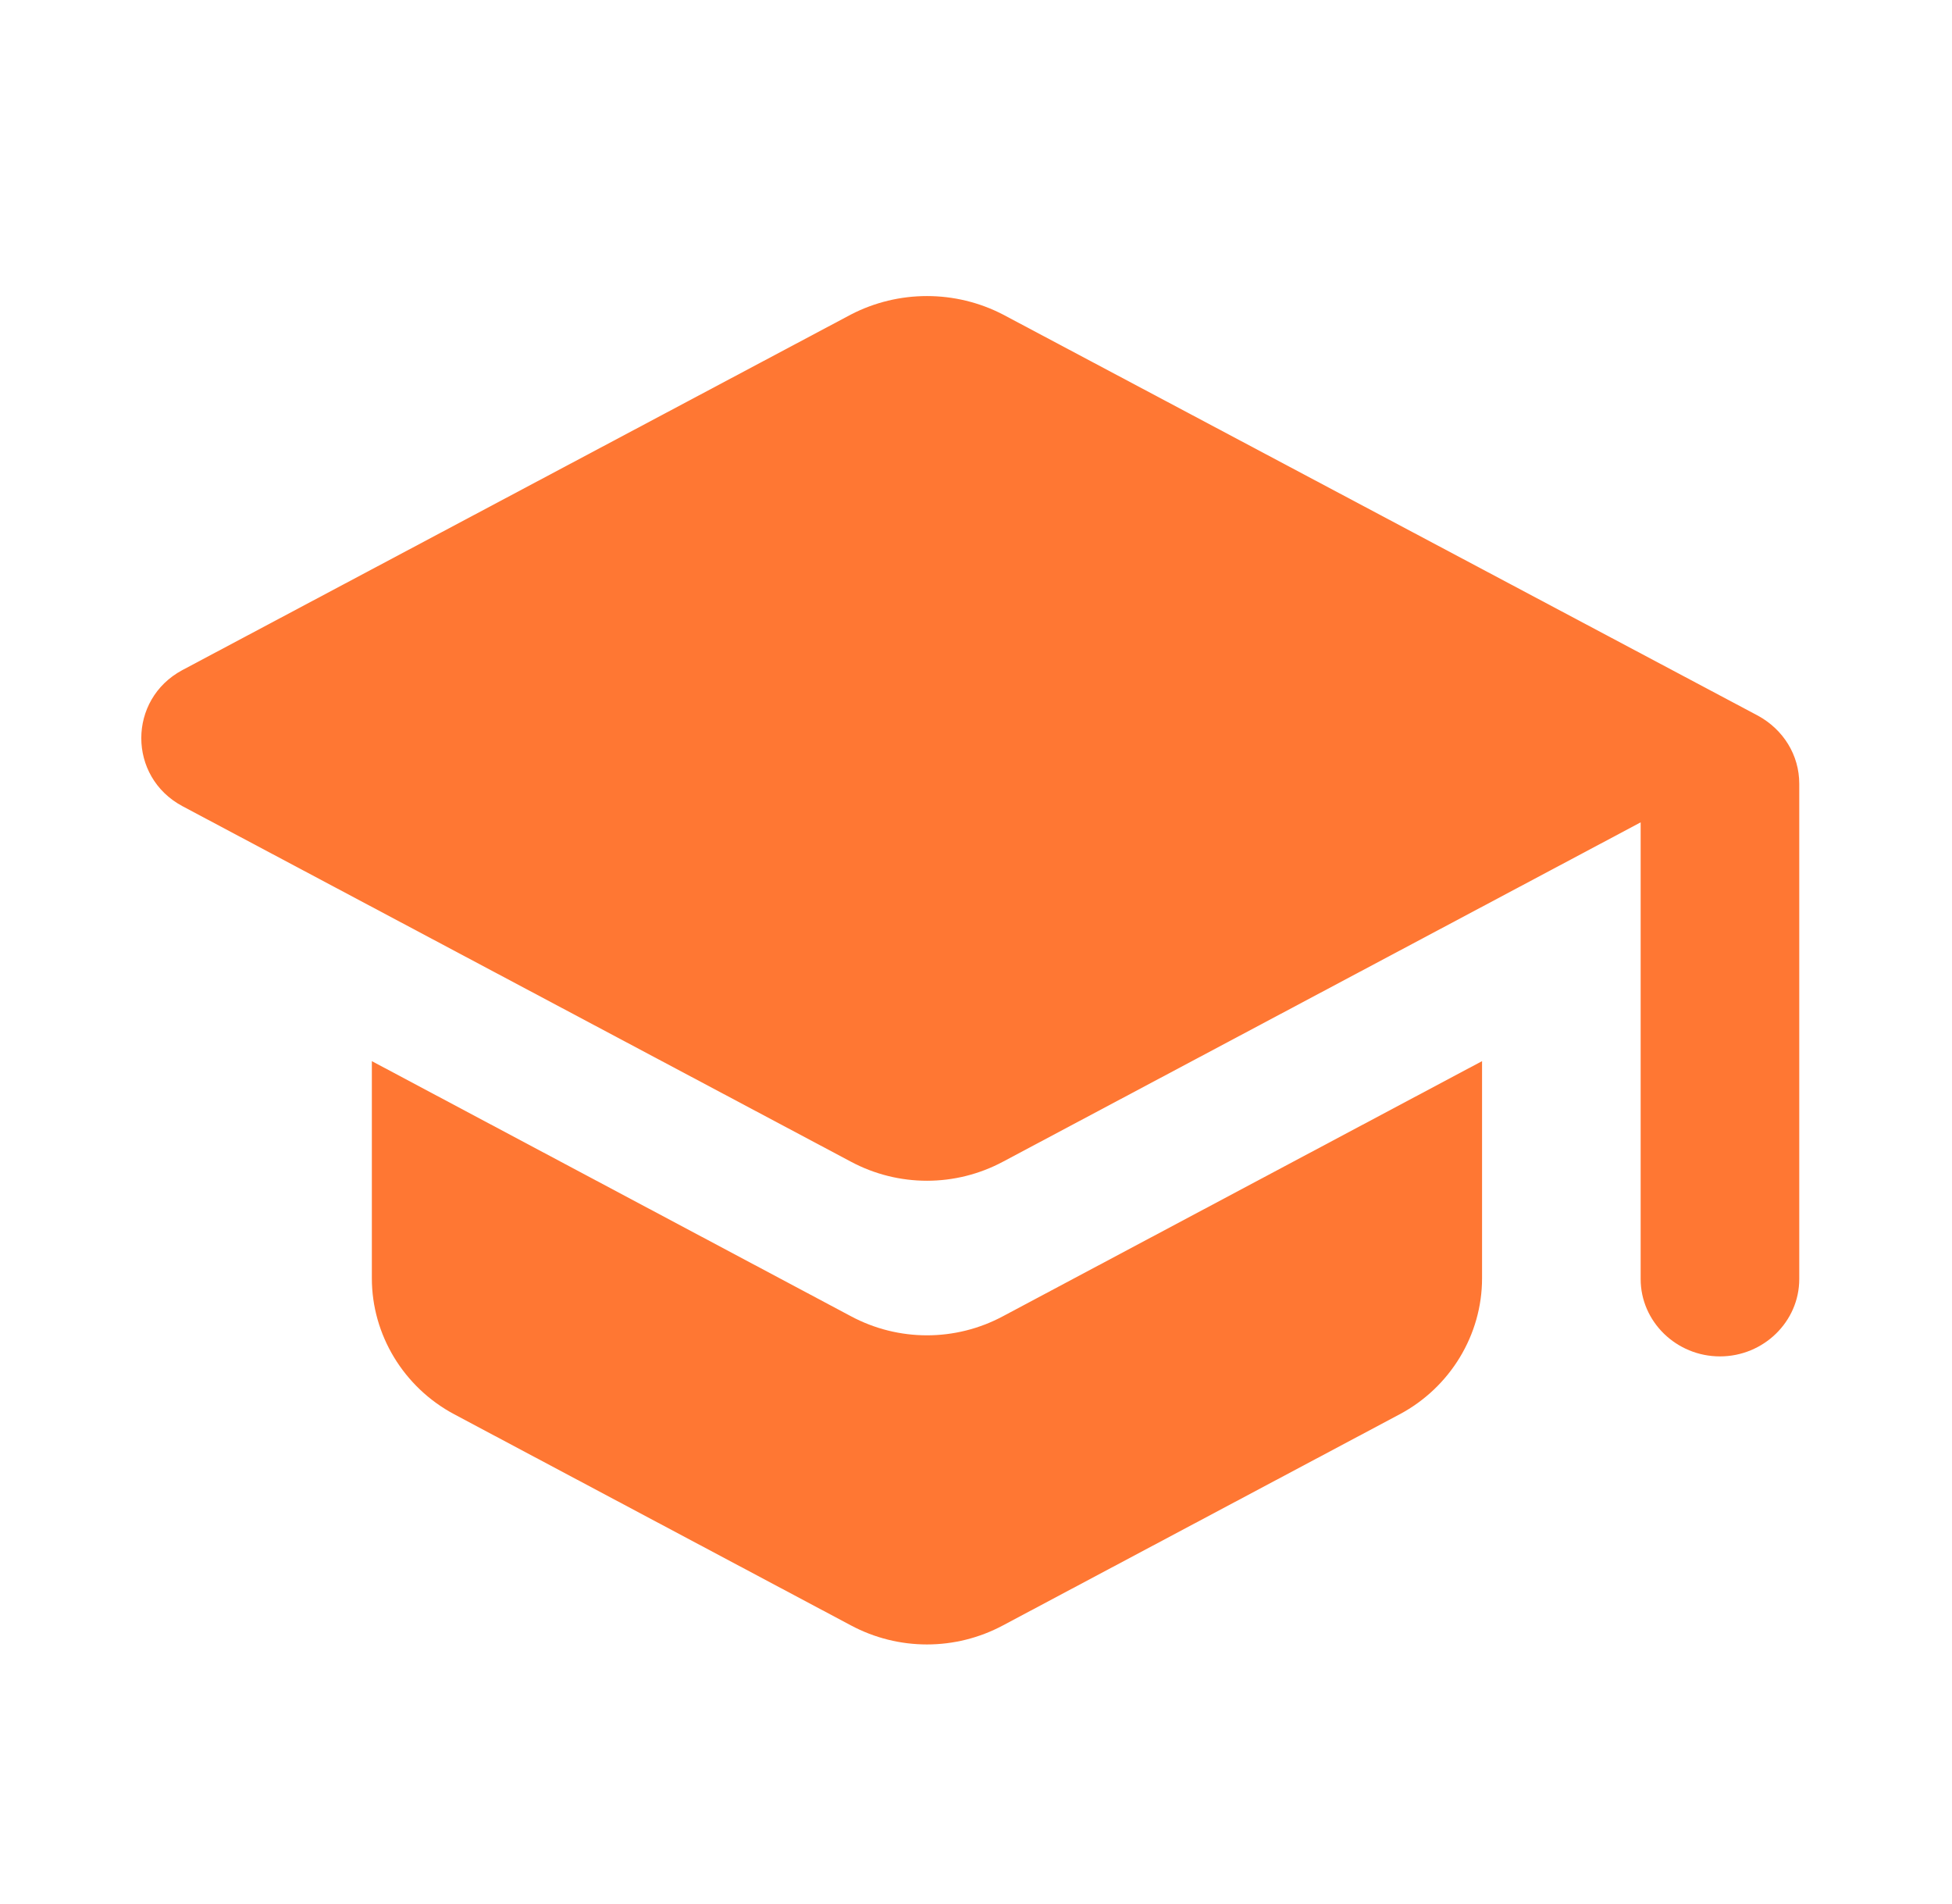 <svg width="40" height="39" viewBox="0 0 40 39" fill="none" xmlns="http://www.w3.org/2000/svg">
<path fill-rule="evenodd" clip-rule="evenodd" d="M3.736 13.729L17.435 6.445C18.41 5.939 19.58 5.939 20.555 6.445L36.025 14.663C36.545 14.948 36.87 15.47 36.87 16.056V26.205C36.87 27.076 36.139 27.789 35.245 27.789C34.351 27.789 33.62 27.076 33.62 26.205V16.848L20.555 23.799C19.58 24.321 18.41 24.321 17.435 23.799L3.736 16.515C2.615 15.914 2.615 14.33 3.736 13.729ZM7.62 26.19V21.74L17.435 26.965C18.41 27.488 19.58 27.488 20.555 26.965L30.37 21.74V26.19C30.37 27.345 29.72 28.422 28.68 28.976L20.555 33.299C19.58 33.821 18.41 33.821 17.435 33.299L9.31 28.976C8.27 28.422 7.62 27.345 7.62 26.19Z" fill="#FF7733"/>
</svg>
